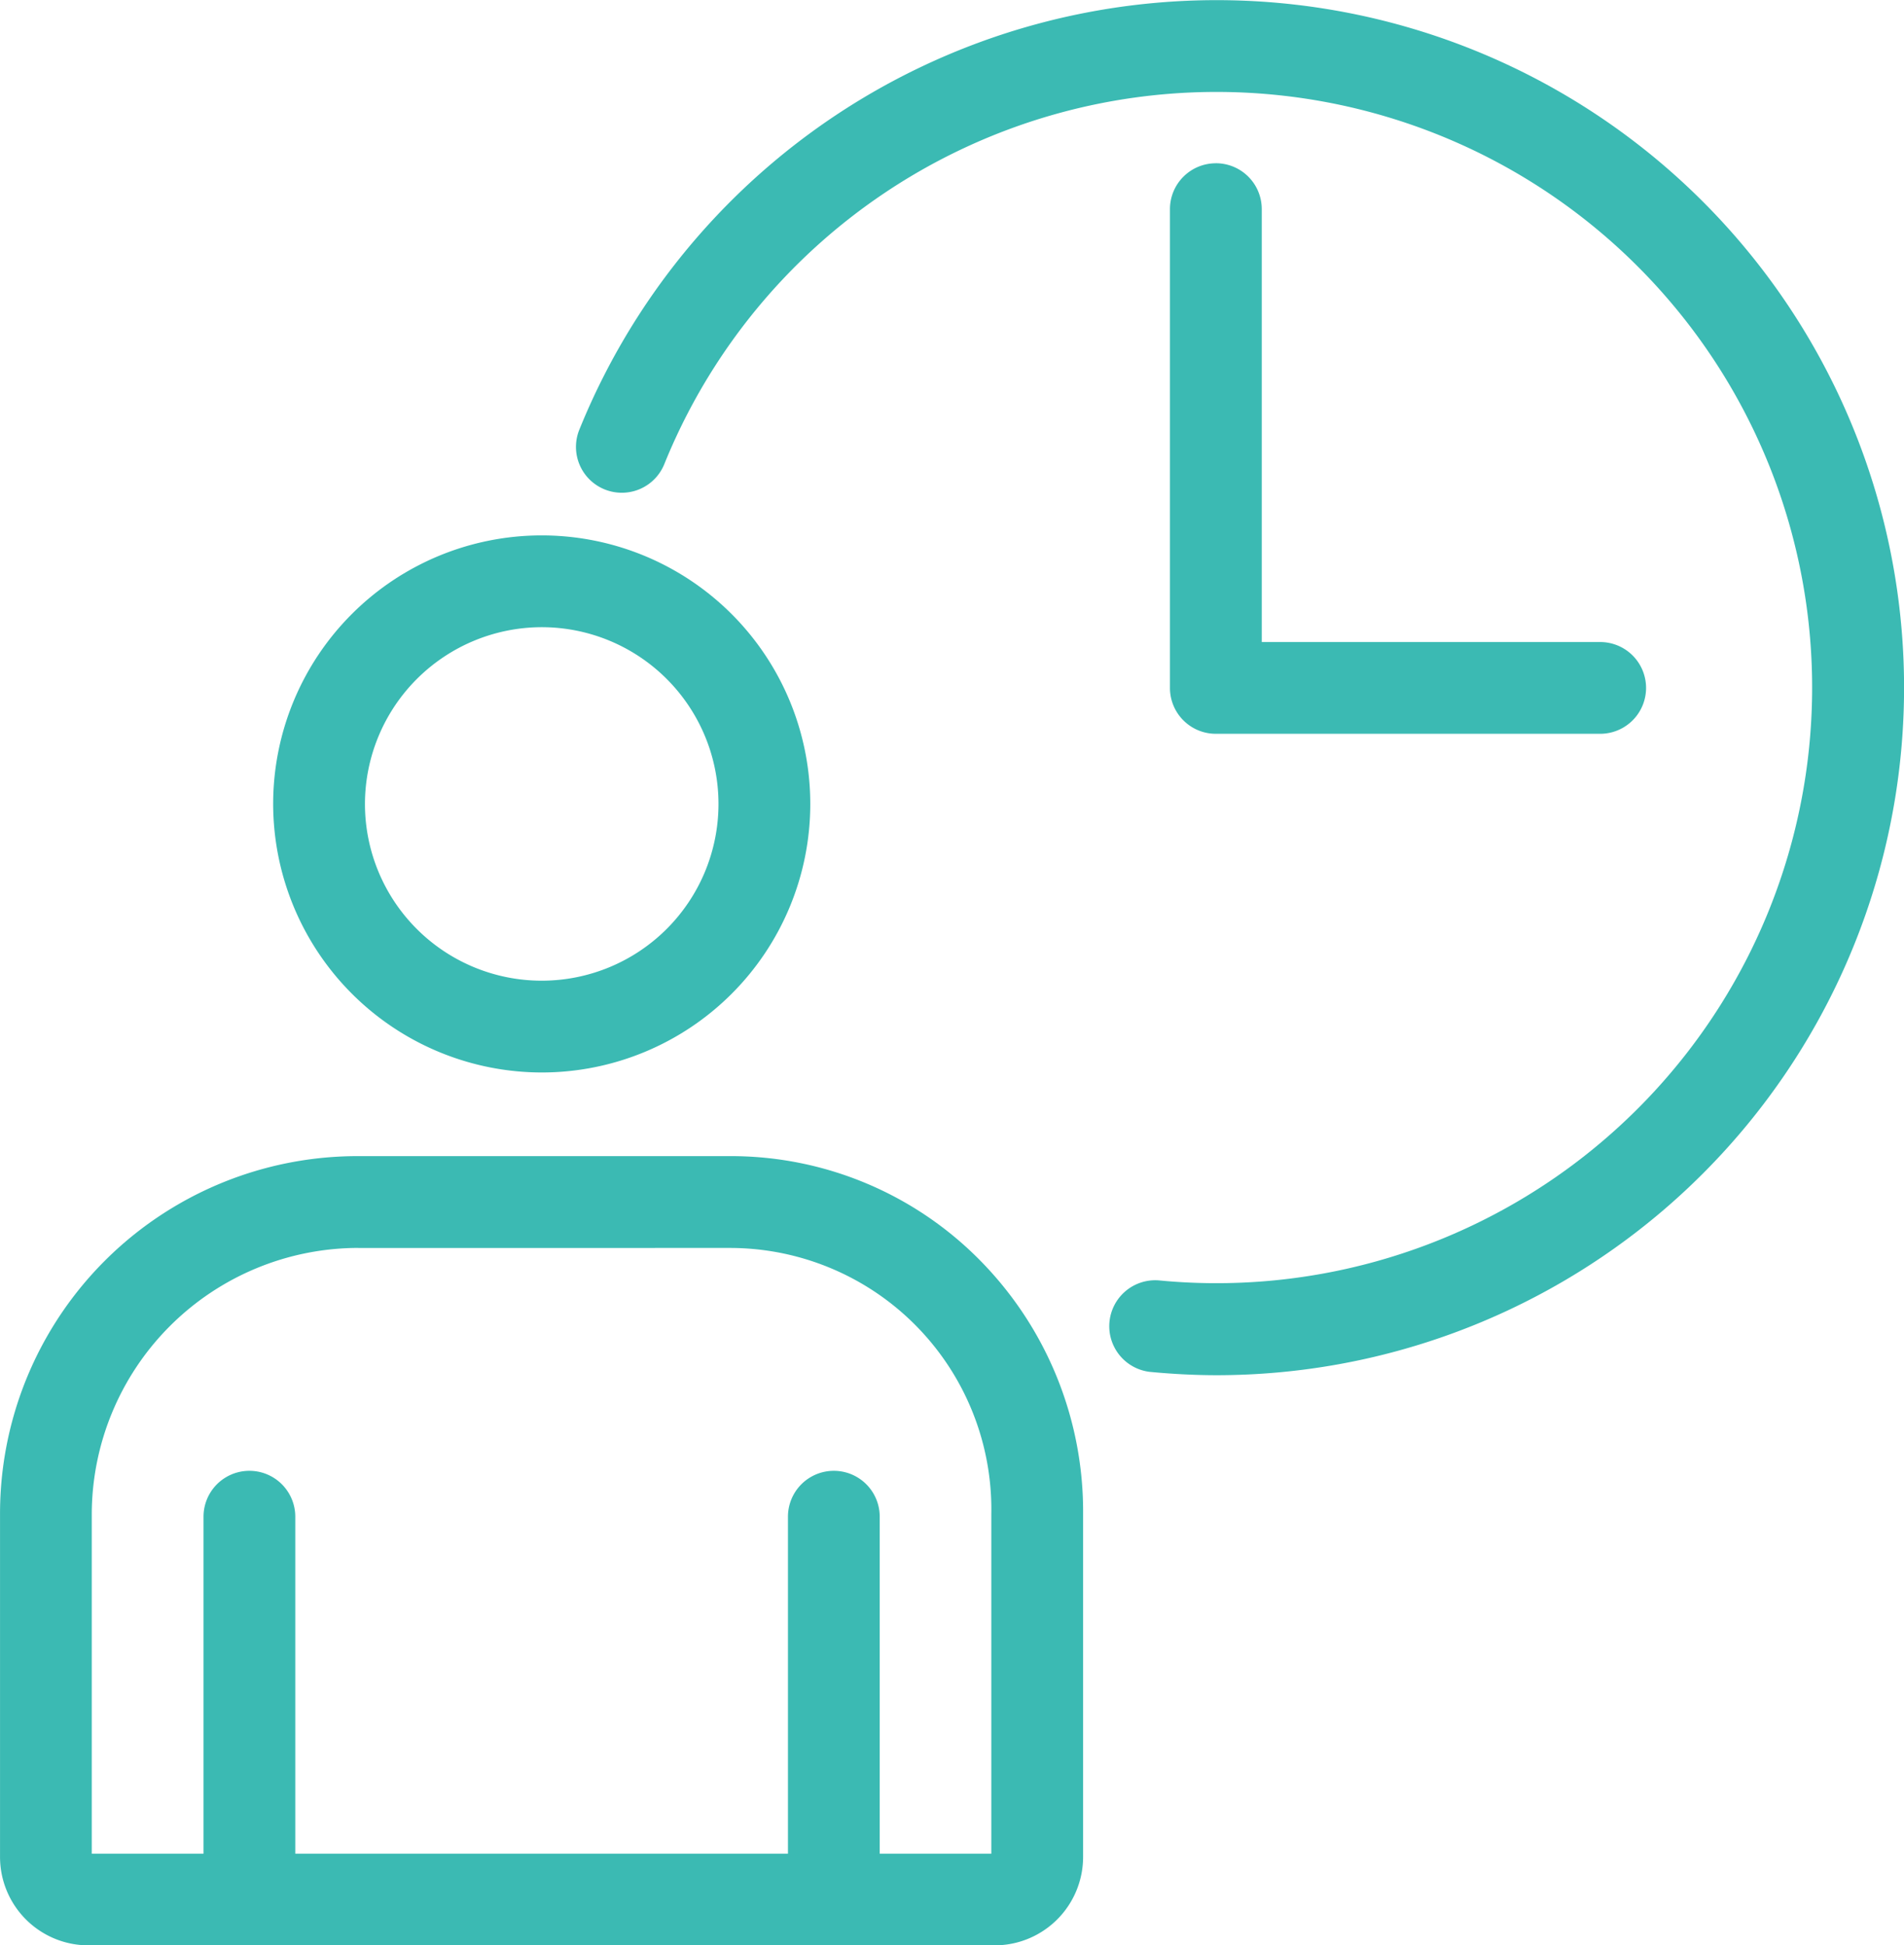 <svg xmlns="http://www.w3.org/2000/svg" width="56.647" height="57.879" viewBox="0 0 56.647 57.879">
  <g id="cita" transform="translate(-0.027 -0.001)">
    <path id="Trazado_5484" data-name="Trazado 5484" d="M59.83,117.562a7.99,7.99,0,1,0-7.99-7.99,8,8,0,0,0,7.99,7.99Zm0-13.249a5.259,5.259,0,1,1-5.259,5.259A5.267,5.267,0,0,1,59.83,104.313Zm0,0" transform="translate(-43.686 -85.651)" fill="#3bbab3"/>
    <path id="Trazado_5485" data-name="Trazado 5485" d="M29.215,222.476a10.4,10.4,0,0,0-7.484-3.132H10.683A10.636,10.636,0,0,0,.028,230v10.2a2.631,2.631,0,0,0,2.626,2.626H29.625a2.632,2.632,0,0,0,2.626-2.626V230a10.64,10.64,0,0,0-3.036-7.524Zm-18.532-.4H21.724A7.778,7.778,0,0,1,29.52,230v10.1H26.2V230.072a1.365,1.365,0,1,0-2.73,0V240.1H8.812V230.072a1.365,1.365,0,0,0-2.73,0V240.1H2.757V230.008a7.939,7.939,0,0,1,7.925-7.933Zm0,0" transform="translate(0 -184.944)" fill="#3bbab3"/>
    <path id="Trazado_5486" data-name="Trazado 5486" d="M145.875,9.869a20.454,20.454,0,0,0-36.455,2.907,1.364,1.364,0,1,0,2.53,1.02,17.722,17.722,0,1,1,14.694,24.3,1.368,1.368,0,0,0-.265,2.722c.667.064,1.341.1,2.008.1A20.459,20.459,0,0,0,145.875,9.869Zm0,0" transform="translate(-92.153 0)" fill="#3bbab3"/>
    <path id="Trazado_5487" data-name="Trazado 5487" d="M223.342,30.977a1.365,1.365,0,0,0-1.366,1.366V46.587a1.364,1.364,0,0,0,1.366,1.365h11.434a1.365,1.365,0,0,0,0-2.73H224.707V32.342a1.364,1.364,0,0,0-1.365-1.366Zm0,0" transform="translate(-187.141 -26.118)" fill="#3bbab3"/>
  </g>
</svg>
